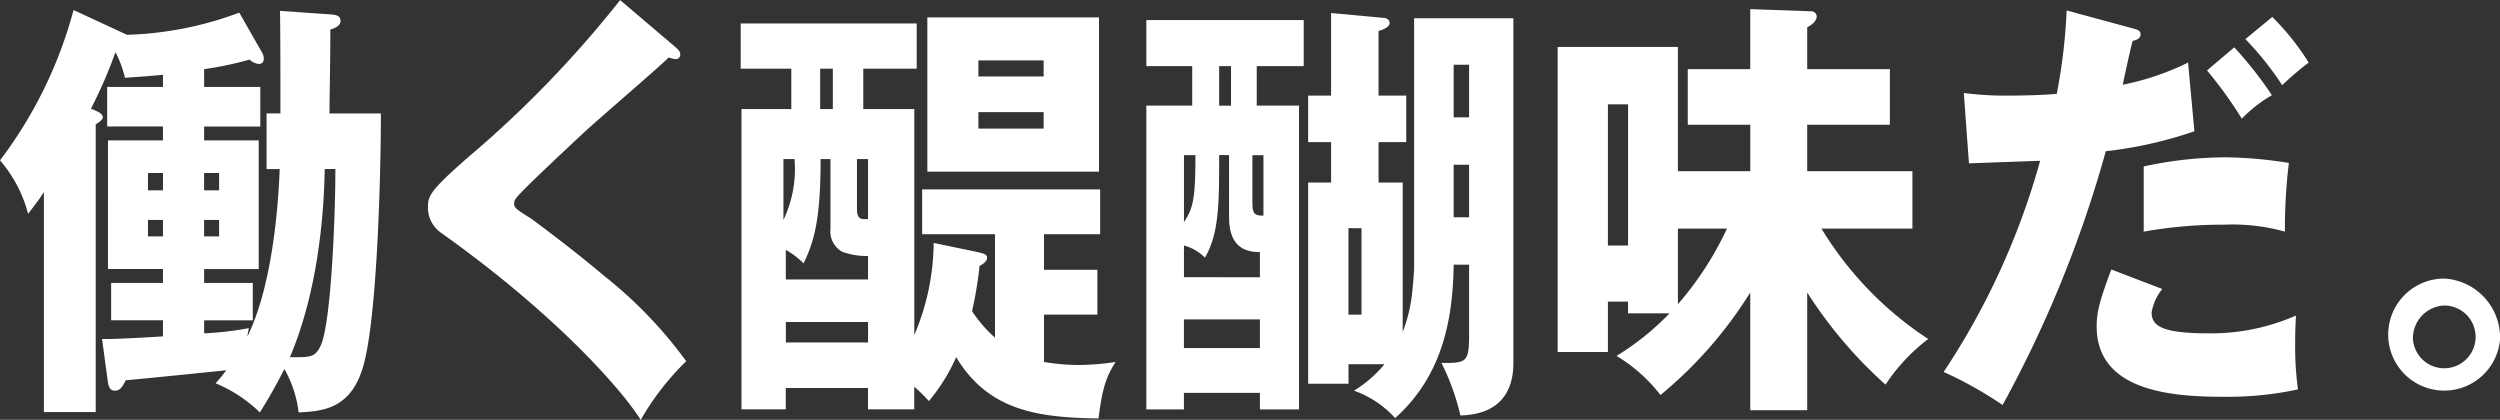 <svg xmlns="http://www.w3.org/2000/svg" width="212.865" height="35.745" viewBox="0 0 212.865 35.745">
  <rect x="0" y="0" width="212.865" height="35.745" fill="#333333" stroke="none"/>
  <g id="_13" data-name="13" transform="translate(-20 -663.622)">
    <path id="パス_1057" data-name="パス 1057" d="M459.591,747.665v-4.736h1.179c0-4.44,0-5.846-.033-8.733l4.276.3c.439.037.876.074.876.555,0,.37-.37.592-.876.74.034,1.11-.067,6.106-.067,7.142h4.378c0,5.143-.3,16.614-1.38,21.054-.977,4.145-3.57,4.293-5.624,4.4a9.82,9.82,0,0,0-1.213-3.7c-.842,1.666-1.549,2.85-2.088,3.7a11.9,11.9,0,0,0-3.771-2.48,11.426,11.426,0,0,0,.909-1.11c-1.01.111-7.24.74-8.554.851-.235.445-.437.889-.909.889-.505,0-.572-.444-.64-.926l-.471-3.478c.976.037,4.041-.148,5.186-.222v-1.369h-4.412V757.36h4.412v-1.184h-4.681V745.223h4.681v-1.184H446.02v-3.367h4.749v-1.036c-.708.074-1.617.148-3.233.259a9.586,9.586,0,0,0-.809-2.184,39.658,39.658,0,0,1-2.088,4.811c.641.259,1.011.444,1.011.74,0,.185-.337.444-.606.592v24.5h-4.412V749.626c-.4.629-.774,1.11-1.347,1.851a11.289,11.289,0,0,0-2.391-4.552,37.028,37.028,0,0,0,6.264-12.8l4.546,2.109a29.573,29.573,0,0,0,9.564-1.887l1.92,3.367a1.157,1.157,0,0,1,.168.518c0,.3-.135.482-.4.482a1.256,1.256,0,0,1-.808-.37,29.127,29.127,0,0,1-3.873.814v1.517h4.782v3.367h-4.782v1.184h4.648v10.953h-4.648v1.184h4.143v3.182h-4.143v1.11a27.61,27.61,0,0,0,3.806-.444l-.135.74c2.323-4.7,2.693-12.322,2.761-14.283Zm-10.1,1.813h1.28V748h-1.28Zm1.28,2.517h-1.28V753.4h1.28Zm3.5-2.517h1.279V748h-1.279Zm1.279,2.517h-1.279V753.4h1.279Zm8.993-4.33c-.068,3.774-.539,10.287-2.964,16.022,1.683,0,2.122.037,2.592-.925.91-1.776,1.281-11.026,1.281-15.1Z" transform="translate(-416.894 -69.649)" fill="#fff"/>
    <path id="パス_1058" data-name="パス 1058" d="M494.475,737.342c.2.185.337.333.337.554a.371.371,0,0,1-.4.407,1.872,1.872,0,0,1-.572-.147c-.674.7-6.164,5.4-7.308,6.475-1.55,1.443-3.436,3.219-4.682,4.44-1.077,1.073-1.178,1.221-1.178,1.517,0,.37.134.481,1.448,1.3.1.074,3.2,2.331,6.23,4.884a37.189,37.189,0,0,1,6.971,7.252,22.929,22.929,0,0,0-3.873,5c-1.481-2.4-7.038-8.844-16.973-15.912a2.619,2.619,0,0,1-1.144-2.183c0-.962.135-1.406,3.536-4.366a93.074,93.074,0,0,0,12.83-13.284Z" transform="translate(-416.894 -69.649)" fill="#fff"/>
    <path id="パス_1059" data-name="パス 1059" d="M514.743,742.559V761.8a20.366,20.366,0,0,0,1.65-7.844l3.737.777c.472.111.809.185.809.481s-.3.518-.64.7a32.637,32.637,0,0,1-.639,3.848,11.143,11.143,0,0,0,1.953,2.257v-8.806h-6.2V749.4h15.154v3.812h-4.782v3.034h4.546v3.811h-4.546v4.033a18.1,18.1,0,0,0,2.929.259,21.419,21.419,0,0,0,3.165-.259c-.707,1.147-1.111,2-1.447,4.811-5.119-.074-9.362-.629-12.124-5.218a15.659,15.659,0,0,1-2.323,3.738,13.718,13.718,0,0,0-1.246-1.221v1.924H510.8v-1.814h-7v1.814h-3.772V742.559h4.243v-3.441h-4.31v-3.849h14.986v3.849H510.4v3.441ZM503.6,746.814v5.181a10,10,0,0,0,.943-5.181Zm7.206,8.252a5.9,5.9,0,0,1-2.222-.37,1.988,1.988,0,0,1-.977-1.961v-5.921h-.842c0,5.106-.539,6.994-1.448,8.881a6.838,6.838,0,0,0-1.515-1.147v2.516h7Zm0,5.624h-7v1.739h7Zm-3-18.131v-3.441h-1.077v3.441Zm2.055,4.255v4.255c0,.889.37.889.942.851v-5.106Zm20.609-12.063v13.136H515.854V734.751Zm-4.714,5.033v-1.369H520.2v1.369Zm-5.557,3.034v1.406h5.557v-1.406Z" transform="translate(-416.894 -69.649)" fill="#fff"/>
    <path id="パス_1060" data-name="パス 1060" d="M543.9,742.263h3.6v25.865H544.17v-1.407H537.7v1.407h-3.2V742.263h3.906V738.9h-3.906v-3.923h13.4V738.9H543.9Zm.27,14.616v-2.146c-2.627.037-2.627-2.183-2.627-3.256v-5H540.7c0,4.107,0,6.661-1.212,8.733a3.912,3.912,0,0,0-1.785-1.036v2.7Zm-6.466-10.4v5.7c.808-1.184.976-2.109.976-5.7Zm6.466,16.429v-2.442H537.7v2.442ZM541.712,738.9H540.7v3.367h1.011Zm1.818,7.585v3.737c0,1.036,0,1.443.942,1.407v-5.144ZM557.3,734.825h8.452v29.343c0,2.85-1.548,4.4-4.511,4.478a19.761,19.761,0,0,0-1.617-4.478c2.189.037,2.357-.074,2.357-2.479v-5.883h-1.313c-.068,4.033-.673,9.214-4.984,13.062a8.573,8.573,0,0,0-3.5-2.331,10.413,10.413,0,0,0,2.594-2.258h-3.065v1.666h-3.435V748.812h1.953v-3.441h-1.953v-3.959h1.953v-7.031l4.412.407c.1,0,.572.037.572.444,0,.3-.471.555-.943.666v5.514h2.358v3.959h-2.358v3.441h2.055v12.729a13.082,13.082,0,0,0,.842-3.7c.1-1.073.134-1.554.134-2.072Zm-5.59,17.873v7.363h1.111V752.7Zm8.958-9.436h1.313v-4.477h-1.313Zm0,8.51h1.313v-4.477h-1.313Z" transform="translate(-416.894 -69.649)" fill="#fff"/>
    <path id="パス_1061" data-name="パス 1061" d="M590.77,768.2h-4.849V758.174a35.722,35.722,0,0,1-7.644,8.732,13.553,13.553,0,0,0-3.738-3.33,22.965,22.965,0,0,0,4.512-3.626h-3.536v-1H573.8v4.292h-4.276V737.268h10.237V747.85h6.163v-3.959H580.6v-4.736h5.321v-5.107l5.186.185a.465.465,0,0,1,.472.407c0,.518-.607.851-.809.962v3.553h7.038v4.736H590.77v3.959h8.958v4.885h-7.745a29.537,29.537,0,0,0,9.092,9.4,15.75,15.75,0,0,0-3.637,3.886,37.82,37.82,0,0,1-6.668-7.845ZM573.8,742.152v12.026h1.718V742.152Zm5.961,17.021a27.313,27.313,0,0,0,4.176-6.438h-4.176Z" transform="translate(-416.894 -69.649)" fill="#fff"/>
    <path id="パス_1062" data-name="パス 1062" d="M618.581,735.713c.269.074.573.148.573.481,0,.408-.472.518-.674.556-.169.592-.741,3.219-.842,3.737A22.736,22.736,0,0,0,623.2,738.6l.538,5.846a34.843,34.843,0,0,1-7.543,1.7,100.921,100.921,0,0,1-8.789,21.61,32.782,32.782,0,0,0-5.019-2.813,62.6,62.6,0,0,0,8.218-17.983c-.943.037-5.22.185-6.062.222l-.438-5.994a26.551,26.551,0,0,0,3.806.222c1.279,0,2.828-.037,4.108-.148a47.7,47.7,0,0,0,.842-7.1Zm2.424,22.165a4.226,4.226,0,0,0-.909,2c0,1.184.977,1.776,4.883,1.776a17.936,17.936,0,0,0,7.409-1.517c-.034.7-.067,1.147-.067,2.146a27.4,27.4,0,0,0,.235,4.145,28.283,28.283,0,0,1-6.094.628c-4.041,0-11.046-.221-11.046-5.994,0-1.369.37-2.479,1.246-4.847Zm-1.583-10.435a33.292,33.292,0,0,1,6.938-.777,35.635,35.635,0,0,1,5.422.481,46.864,46.864,0,0,0-.337,5.847,16.553,16.553,0,0,0-5.186-.592,37.92,37.92,0,0,0-6.837.592Zm7.712-10.139a32.384,32.384,0,0,1,3.2,4.071,11.915,11.915,0,0,0-2.559,2,35.138,35.138,0,0,0-2.964-4.107Zm3.234-2.59a21.23,21.23,0,0,1,3.1,3.886,26.02,26.02,0,0,0-2.255,1.924,26.009,26.009,0,0,0-3.132-3.922Z" transform="translate(-416.894 -69.649)" fill="#fff"/>
    <path id="パス_1063" data-name="パス 1063" d="M649.759,762.207a4.77,4.77,0,1,1-4.749-5.217A5.027,5.027,0,0,1,649.759,762.207Zm-7.409,0a2.672,2.672,0,1,0,2.66-2.923A2.784,2.784,0,0,0,642.35,762.207Z" transform="translate(-416.894 -69.649)" fill="#fff"/>
  </g>
</svg>
